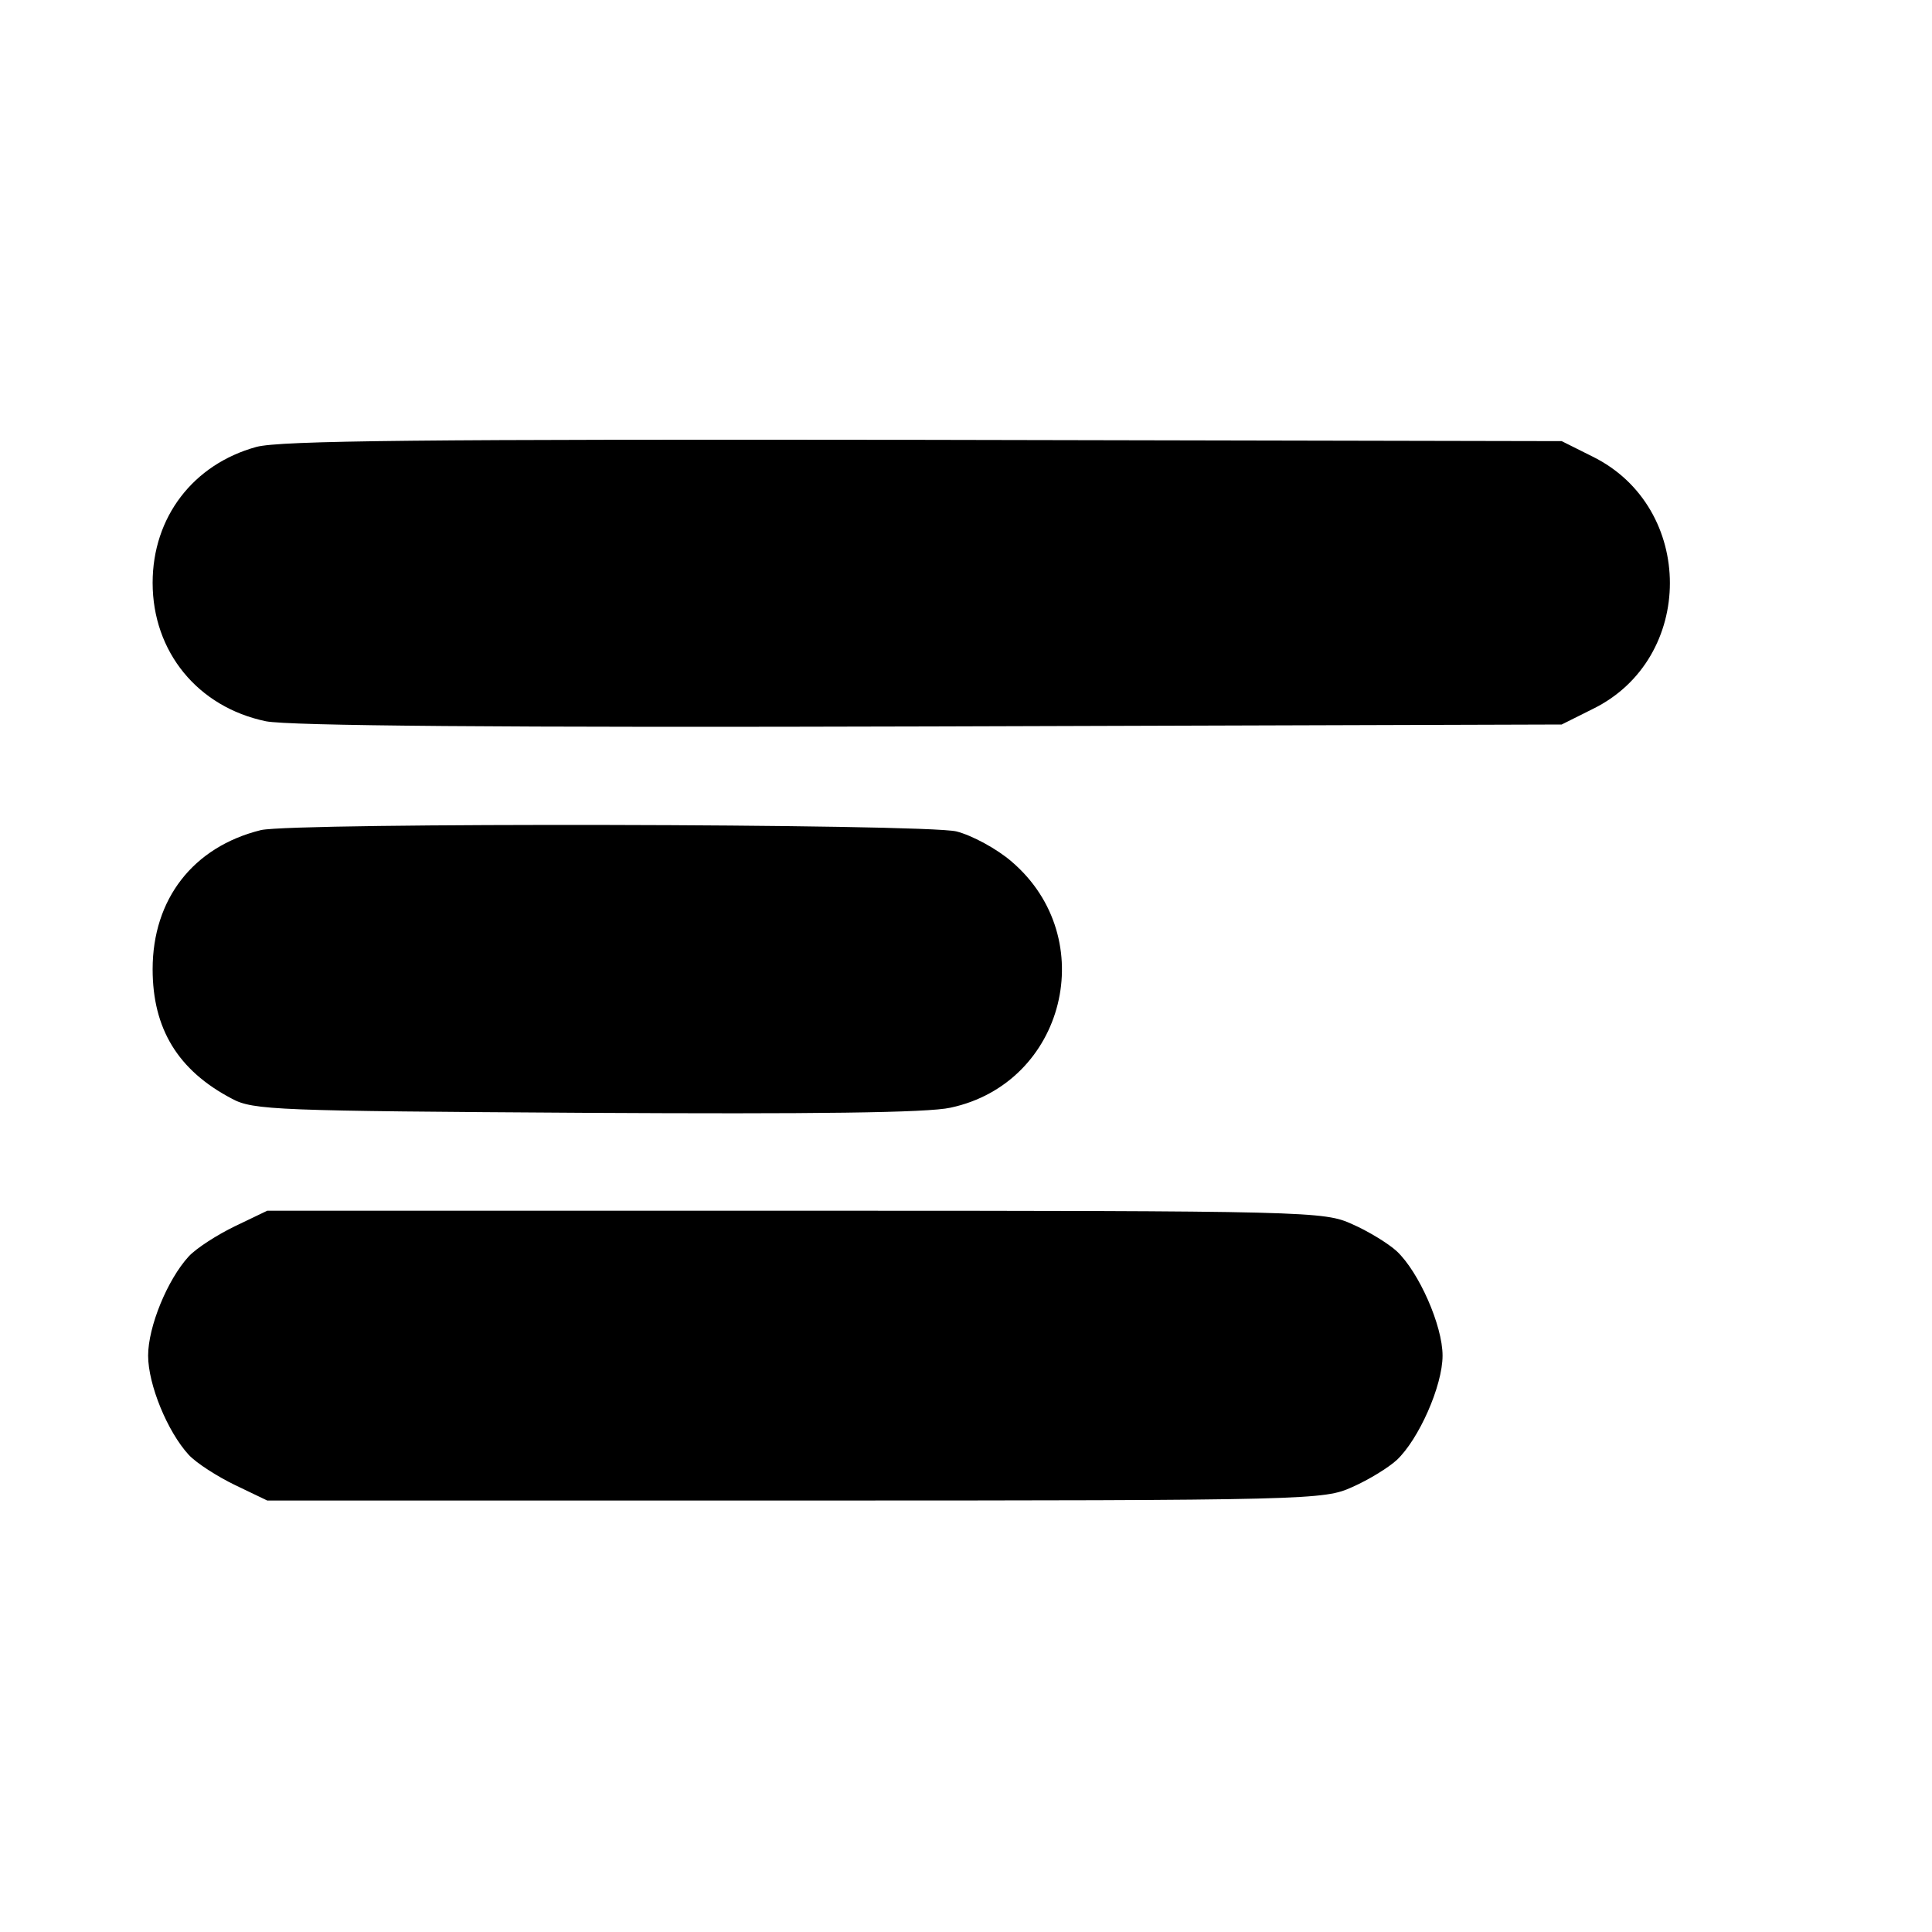 <?xml version="1.0" standalone="no"?>
<!DOCTYPE svg PUBLIC "-//W3C//DTD SVG 20010904//EN"
 "http://www.w3.org/TR/2001/REC-SVG-20010904/DTD/svg10.dtd">
<svg version="1.0" xmlns="http://www.w3.org/2000/svg"
 width="300pt" height="300pt" viewBox="0 0 300 300"
 preserveAspectRatio="xMidYMid meet">
<g transform="translate(0,300) scale(0.1,-0.1)"
fill="#000000" stroke="none">
<path d="M398 2306 c-98 -27 -161 -109 -161 -211 0 -107 70 -193 176 -215 36
-7 359 -10 1032 -8 l980 3 48 24 c160 78 160 313 0 392 l-48 24 -990 2 c-775
1 -1000 -1 -1037 -11z"/>
<path d="M405 1711 c-105 -26 -168 -107 -168 -216 0 -92 39 -157 123 -201 33
-18 70 -19 550 -22 353 -2 531 0 566 8 178 38 234 263 95 382 -23 20 -62 41
-86 47 -50 12 -1029 14 -1080 2z"/>
<path d="M365 1096 c-27 -13 -60 -34 -72 -47 -33 -36 -63 -109 -63 -154 0 -45
30 -118 63 -154 12 -13 45 -34 72 -47 l50 -24 820 0 c804 0 821 1 865 21 25
11 56 30 69 42 34 32 71 115 71 162 0 47 -37 130 -71 162 -13 12 -44 31 -69
42 -44 20 -61 21 -865 21 l-820 0 -50 -24z"/>
</g>
</svg>
